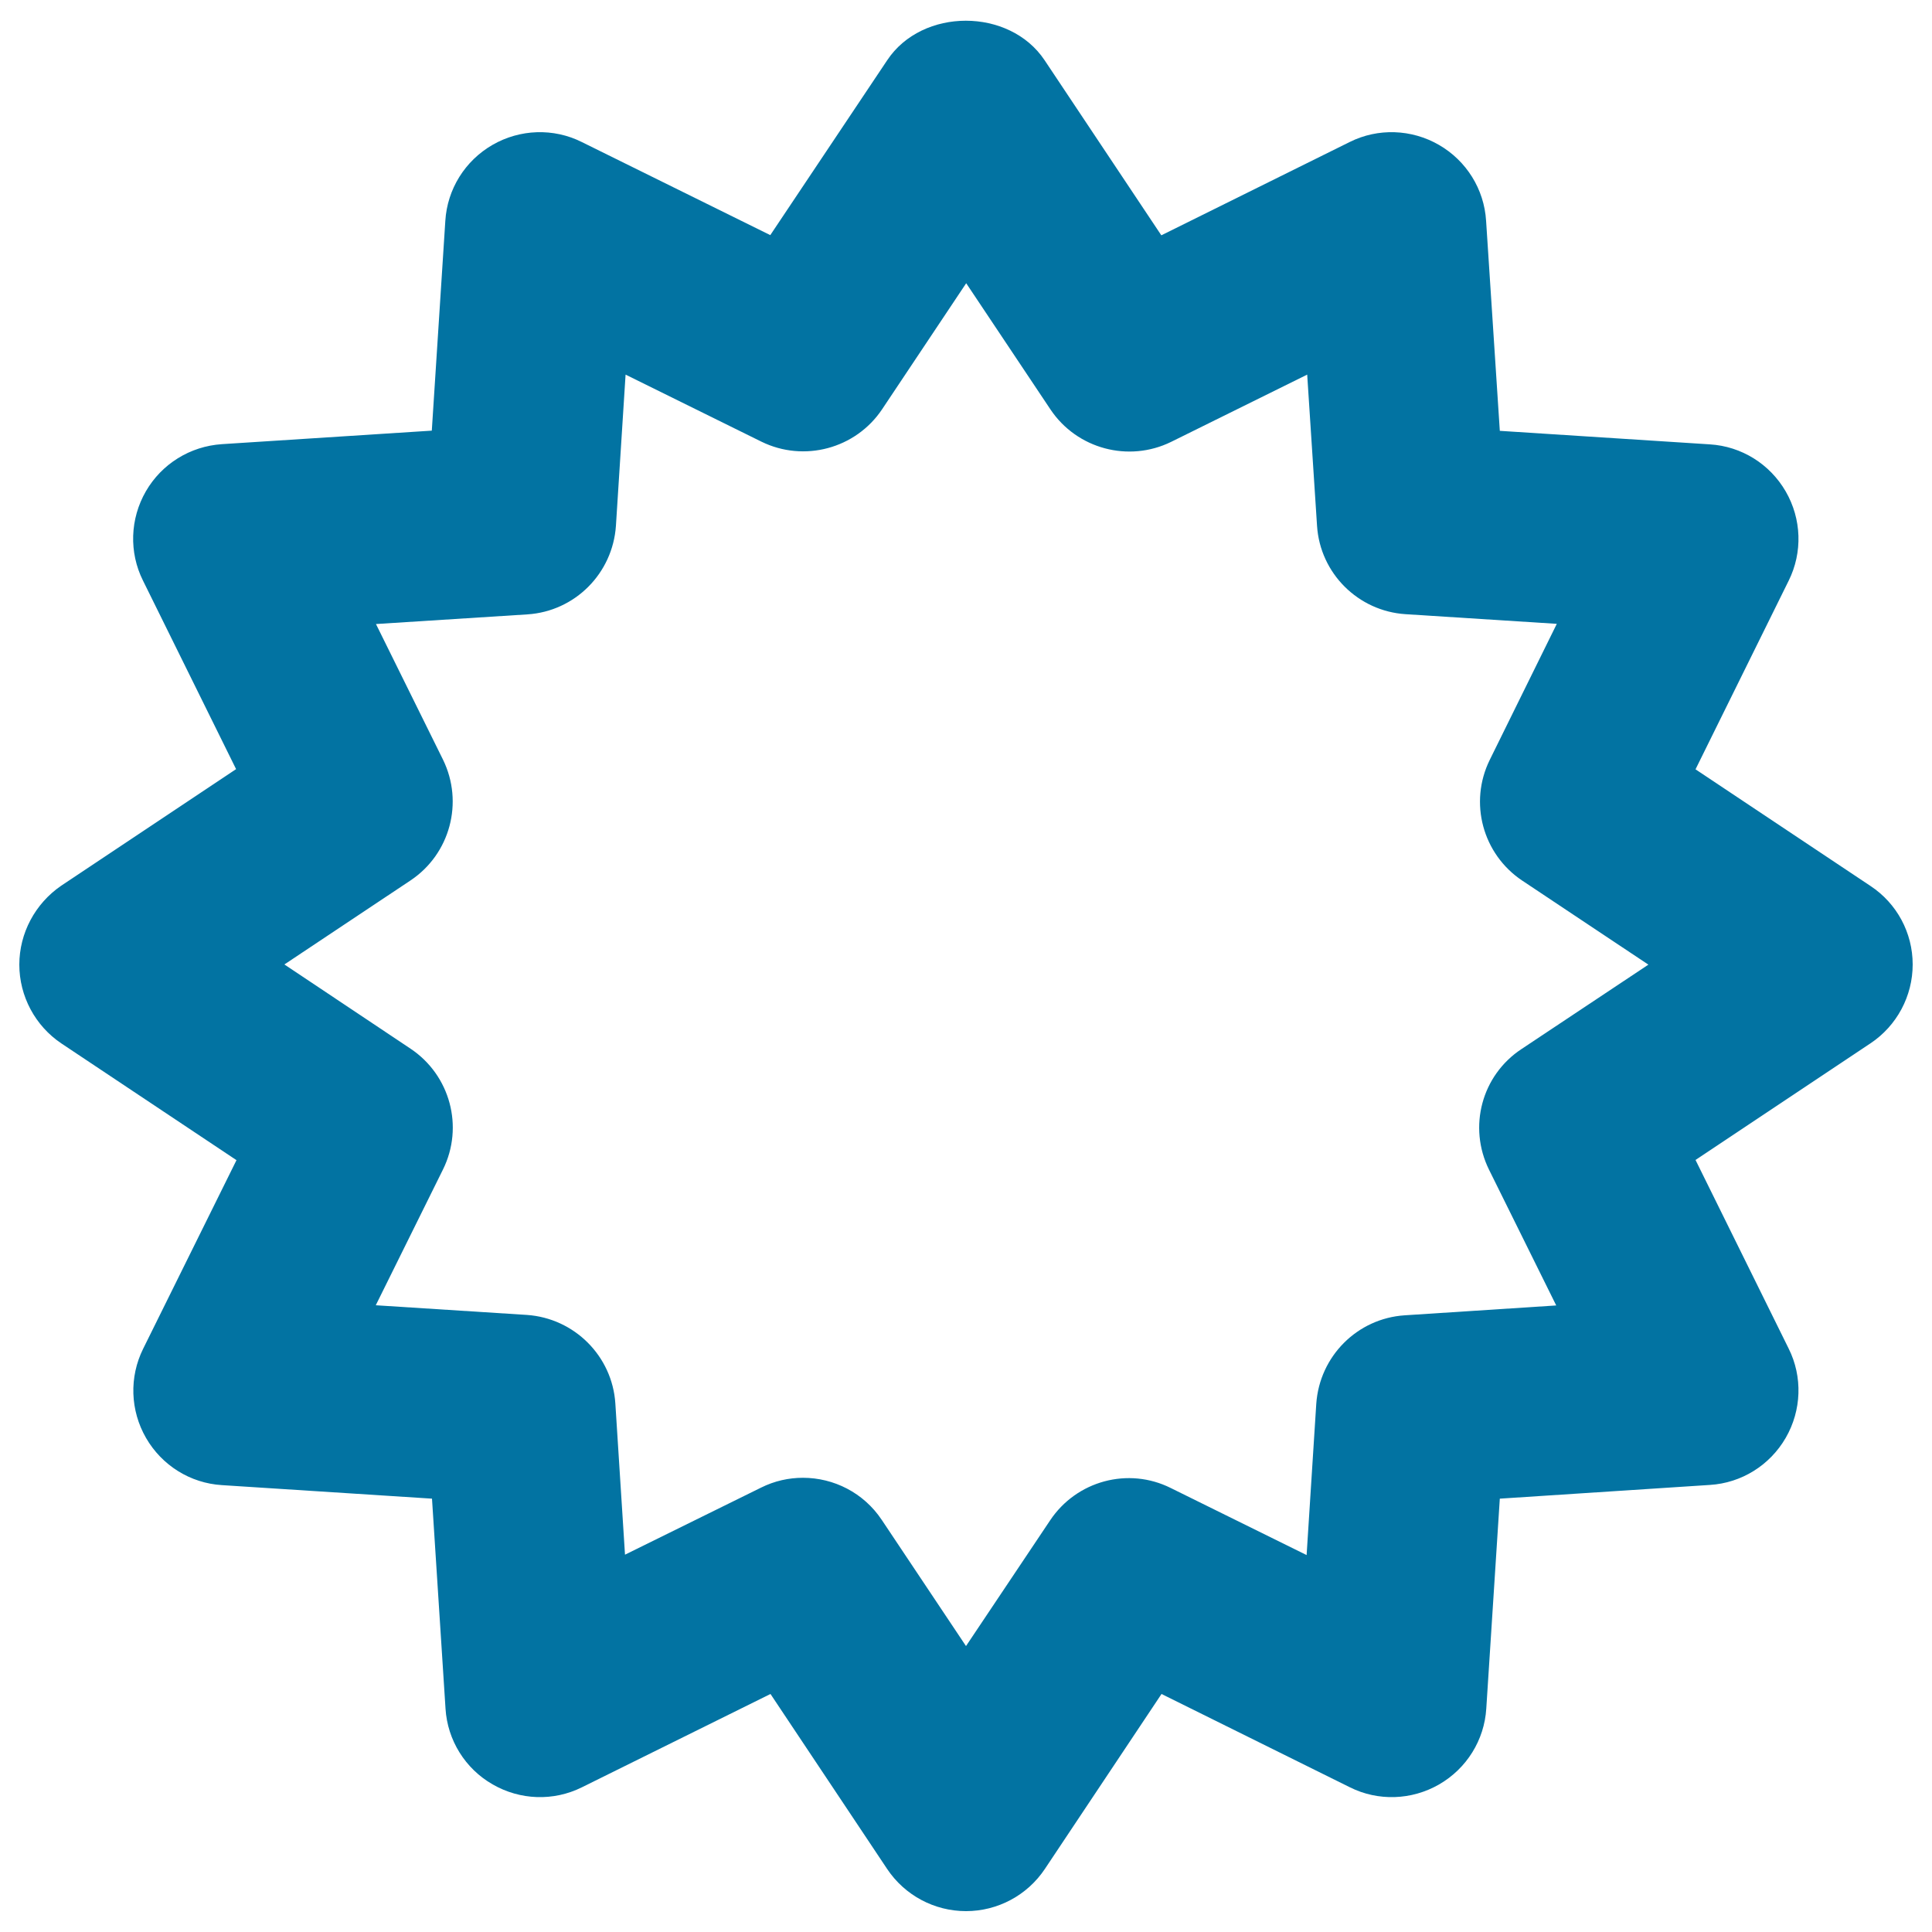 <svg xmlns="http://www.w3.org/2000/svg" viewBox="0 0 1000 1000" style="fill:#0273a2">
<title>Starburst outline SVG icon</title>
<g><path d="M968.2,458.6l-90.6-60.4l48.2-97.6c7.3-14.7,6.7-32-1.5-46.2c-8.2-14.2-22.9-23.4-39.3-24.4l-108.7-7l-7.1-108.7c-1-16.4-10.2-31.1-24.4-39.3c-14.2-8.2-31.6-8.8-46.2-1.5l-97.5,48.3l-60.4-90.6c-18.2-27.3-63.4-27.3-81.5,0l-60.5,90.5l-97.6-48.2c-14.6-7.3-32-6.7-46.2,1.5c-14.2,8.2-23.4,22.9-24.4,39.3l-7,108.6l-108.7,7c-16.4,1.1-31.1,10.2-39.3,24.4c-8.2,14.2-8.8,31.6-1.5,46.2l48.2,97.6l-90.6,60.4C18.2,467.7,10,483,10,499.3s8.2,31.7,21.8,40.8l90.6,60.4l-48.3,97.6c-7.3,14.7-6.7,32,1.5,46.2c8.2,14.2,22.9,23.4,39.3,24.4l108.7,7l7,108.7c1,16.3,10.2,31.1,24.4,39.2c14.2,8.2,31.5,8.8,46.2,1.5l97.6-48.3l60.4,90.6c9.1,13.6,24.4,21.8,40.8,21.8c16.4,0,31.7-8.2,40.8-21.8l60.4-90.6l97.5,48.3c14.6,7.3,32,6.7,46.2-1.5c14.2-8.2,23.4-22.9,24.4-39.3l7-108.6l108.7-7.1c16.4-1,31.1-10.2,39.3-24.4c8.2-14.2,8.8-31.6,1.5-46.2l-48.2-97.6l90.6-60.4c13.6-9.1,21.8-24.4,21.8-40.8S981.8,467.6,968.2,458.6L968.2,458.6z M770.7,605.4l34.8,70.3l-78.4,5.1c-24.6,1.6-44.1,21.2-45.8,45.8l-5,78.3l-70.3-34.7c-22-11-48.8-3.8-62.5,16.8L500,852l-43.6-65.3c-9.4-14.1-24.9-21.8-40.8-21.8c-7.3,0-14.7,1.6-21.7,5.1l-70.4,34.7l-5-78.3c-1.6-24.5-21.2-44.1-45.8-45.8l-78.2-5l34.8-70.3c10.9-22.1,3.7-48.8-16.8-62.5l-65.3-43.6l65.3-43.5c20.5-13.7,27.6-40.4,16.8-62.5L194.6,323l78.4-5c24.6-1.6,44.1-21.2,45.8-45.8l5-78.3l70.3,34.7c22,10.8,48.8,3.7,62.5-16.8l43.5-65.2l43.6,65.3c13.7,20.5,40.5,27.6,62.5,16.8l70.4-34.8l5.1,78.3c1.6,24.5,21.2,44.1,45.8,45.7l78.3,5l-34.7,70.4c-10.9,22.1-3.7,48.8,16.8,62.5l65.3,43.5L787.5,543C766.9,556.6,759.8,583.3,770.7,605.4L770.7,605.4z"/></g>
</svg>